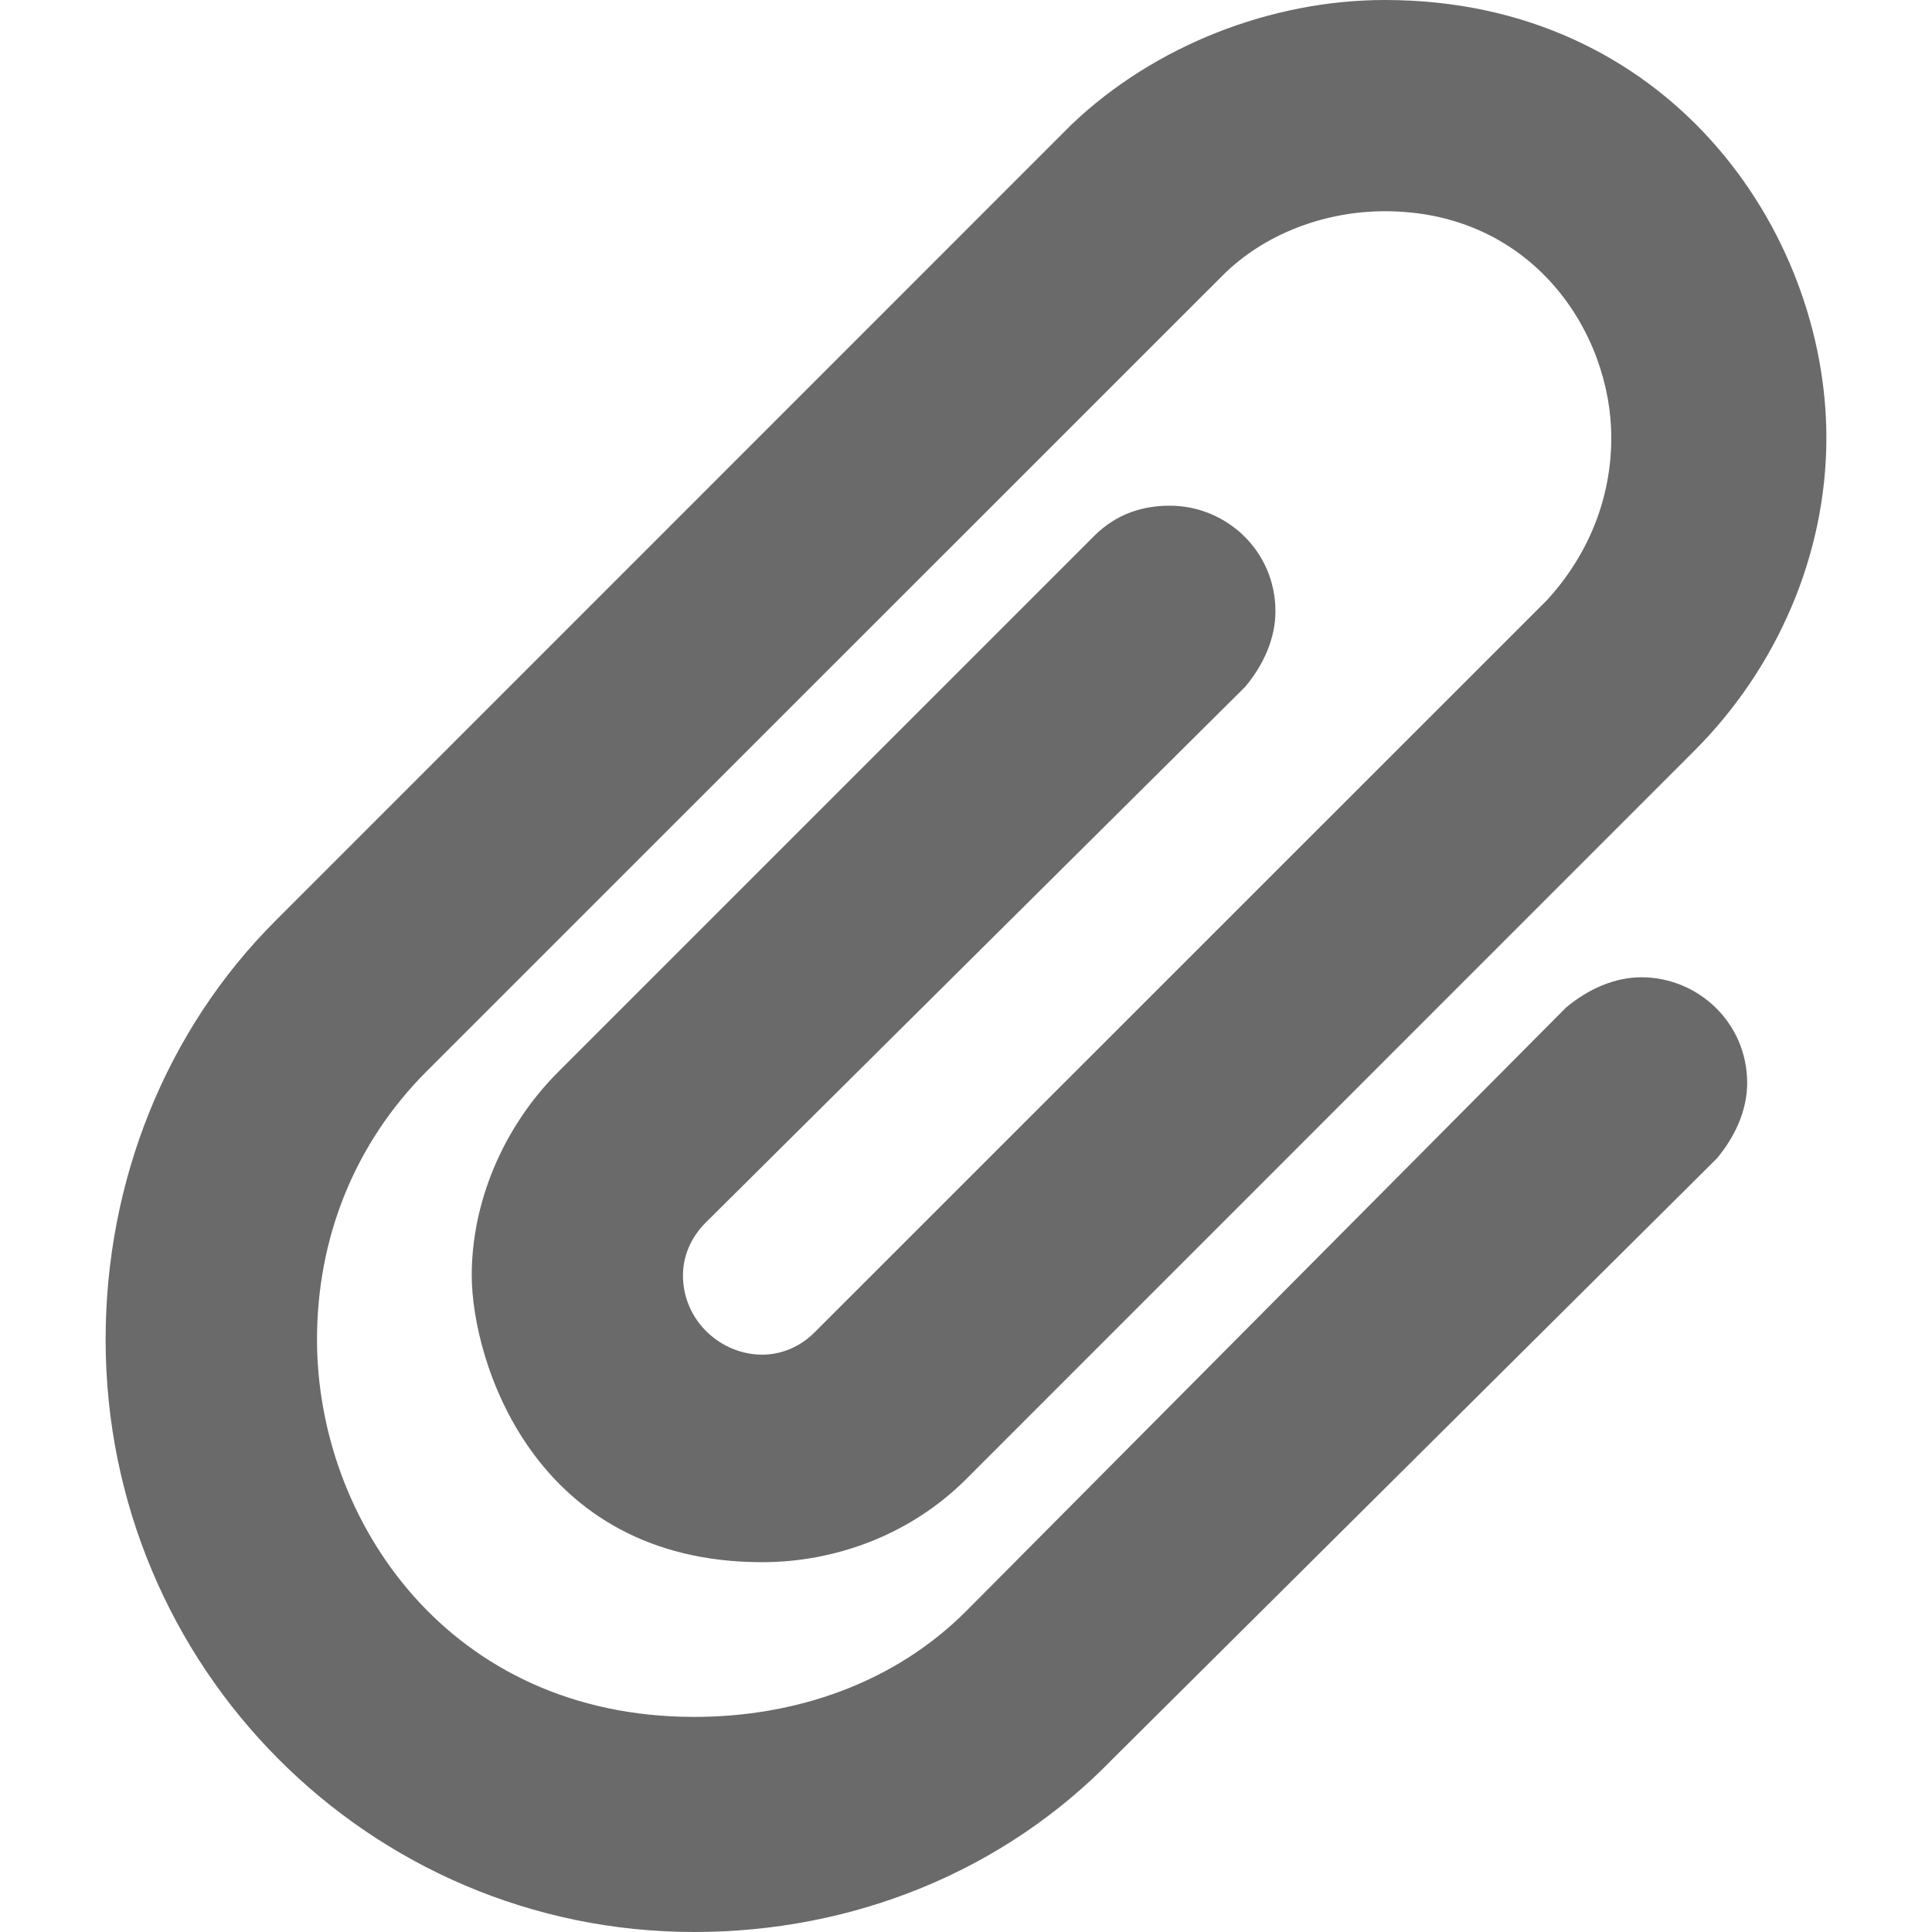 <svg width="12" height="12" viewBox="0 0 12 12" fill="none" xmlns="http://www.w3.org/2000/svg">
<path d="M4.312 12C2.297 12 0.656 10.359 0.656 8.32C0.656 7.336 1.031 6.398 1.711 5.719L6.656 0.773C7.172 0.281 7.898 0 8.602 0C10.359 0 11.344 1.43 11.344 2.719C11.344 3.445 11.039 4.148 10.523 4.664L6 9.188C5.648 9.539 5.18 9.703 4.734 9.703C3.305 9.703 2.93 8.438 2.93 7.922C2.93 7.477 3.117 7.008 3.469 6.656L6.797 3.328C6.938 3.188 7.102 3.141 7.266 3.141C7.617 3.141 7.922 3.422 7.922 3.797C7.922 3.961 7.852 4.125 7.734 4.266L4.383 7.594C4.289 7.688 4.242 7.805 4.242 7.922C4.242 8.203 4.477 8.414 4.734 8.414C4.852 8.414 4.969 8.367 5.062 8.273L9.609 3.727C9.867 3.445 10.008 3.094 10.008 2.719C10.008 2.062 9.516 1.312 8.602 1.312C8.227 1.312 7.852 1.453 7.594 1.711L2.648 6.656C2.203 7.102 1.969 7.688 1.969 8.32C1.969 9.445 2.789 10.664 4.312 10.664C4.945 10.664 5.555 10.453 6 10.008L9.727 6.258C9.867 6.141 10.031 6.07 10.195 6.07C10.547 6.07 10.852 6.352 10.852 6.727C10.852 6.891 10.781 7.055 10.664 7.195L6.914 10.922C6.234 11.625 5.297 12 4.312 12Z" fill="#6A6A6A"/>
</svg>
